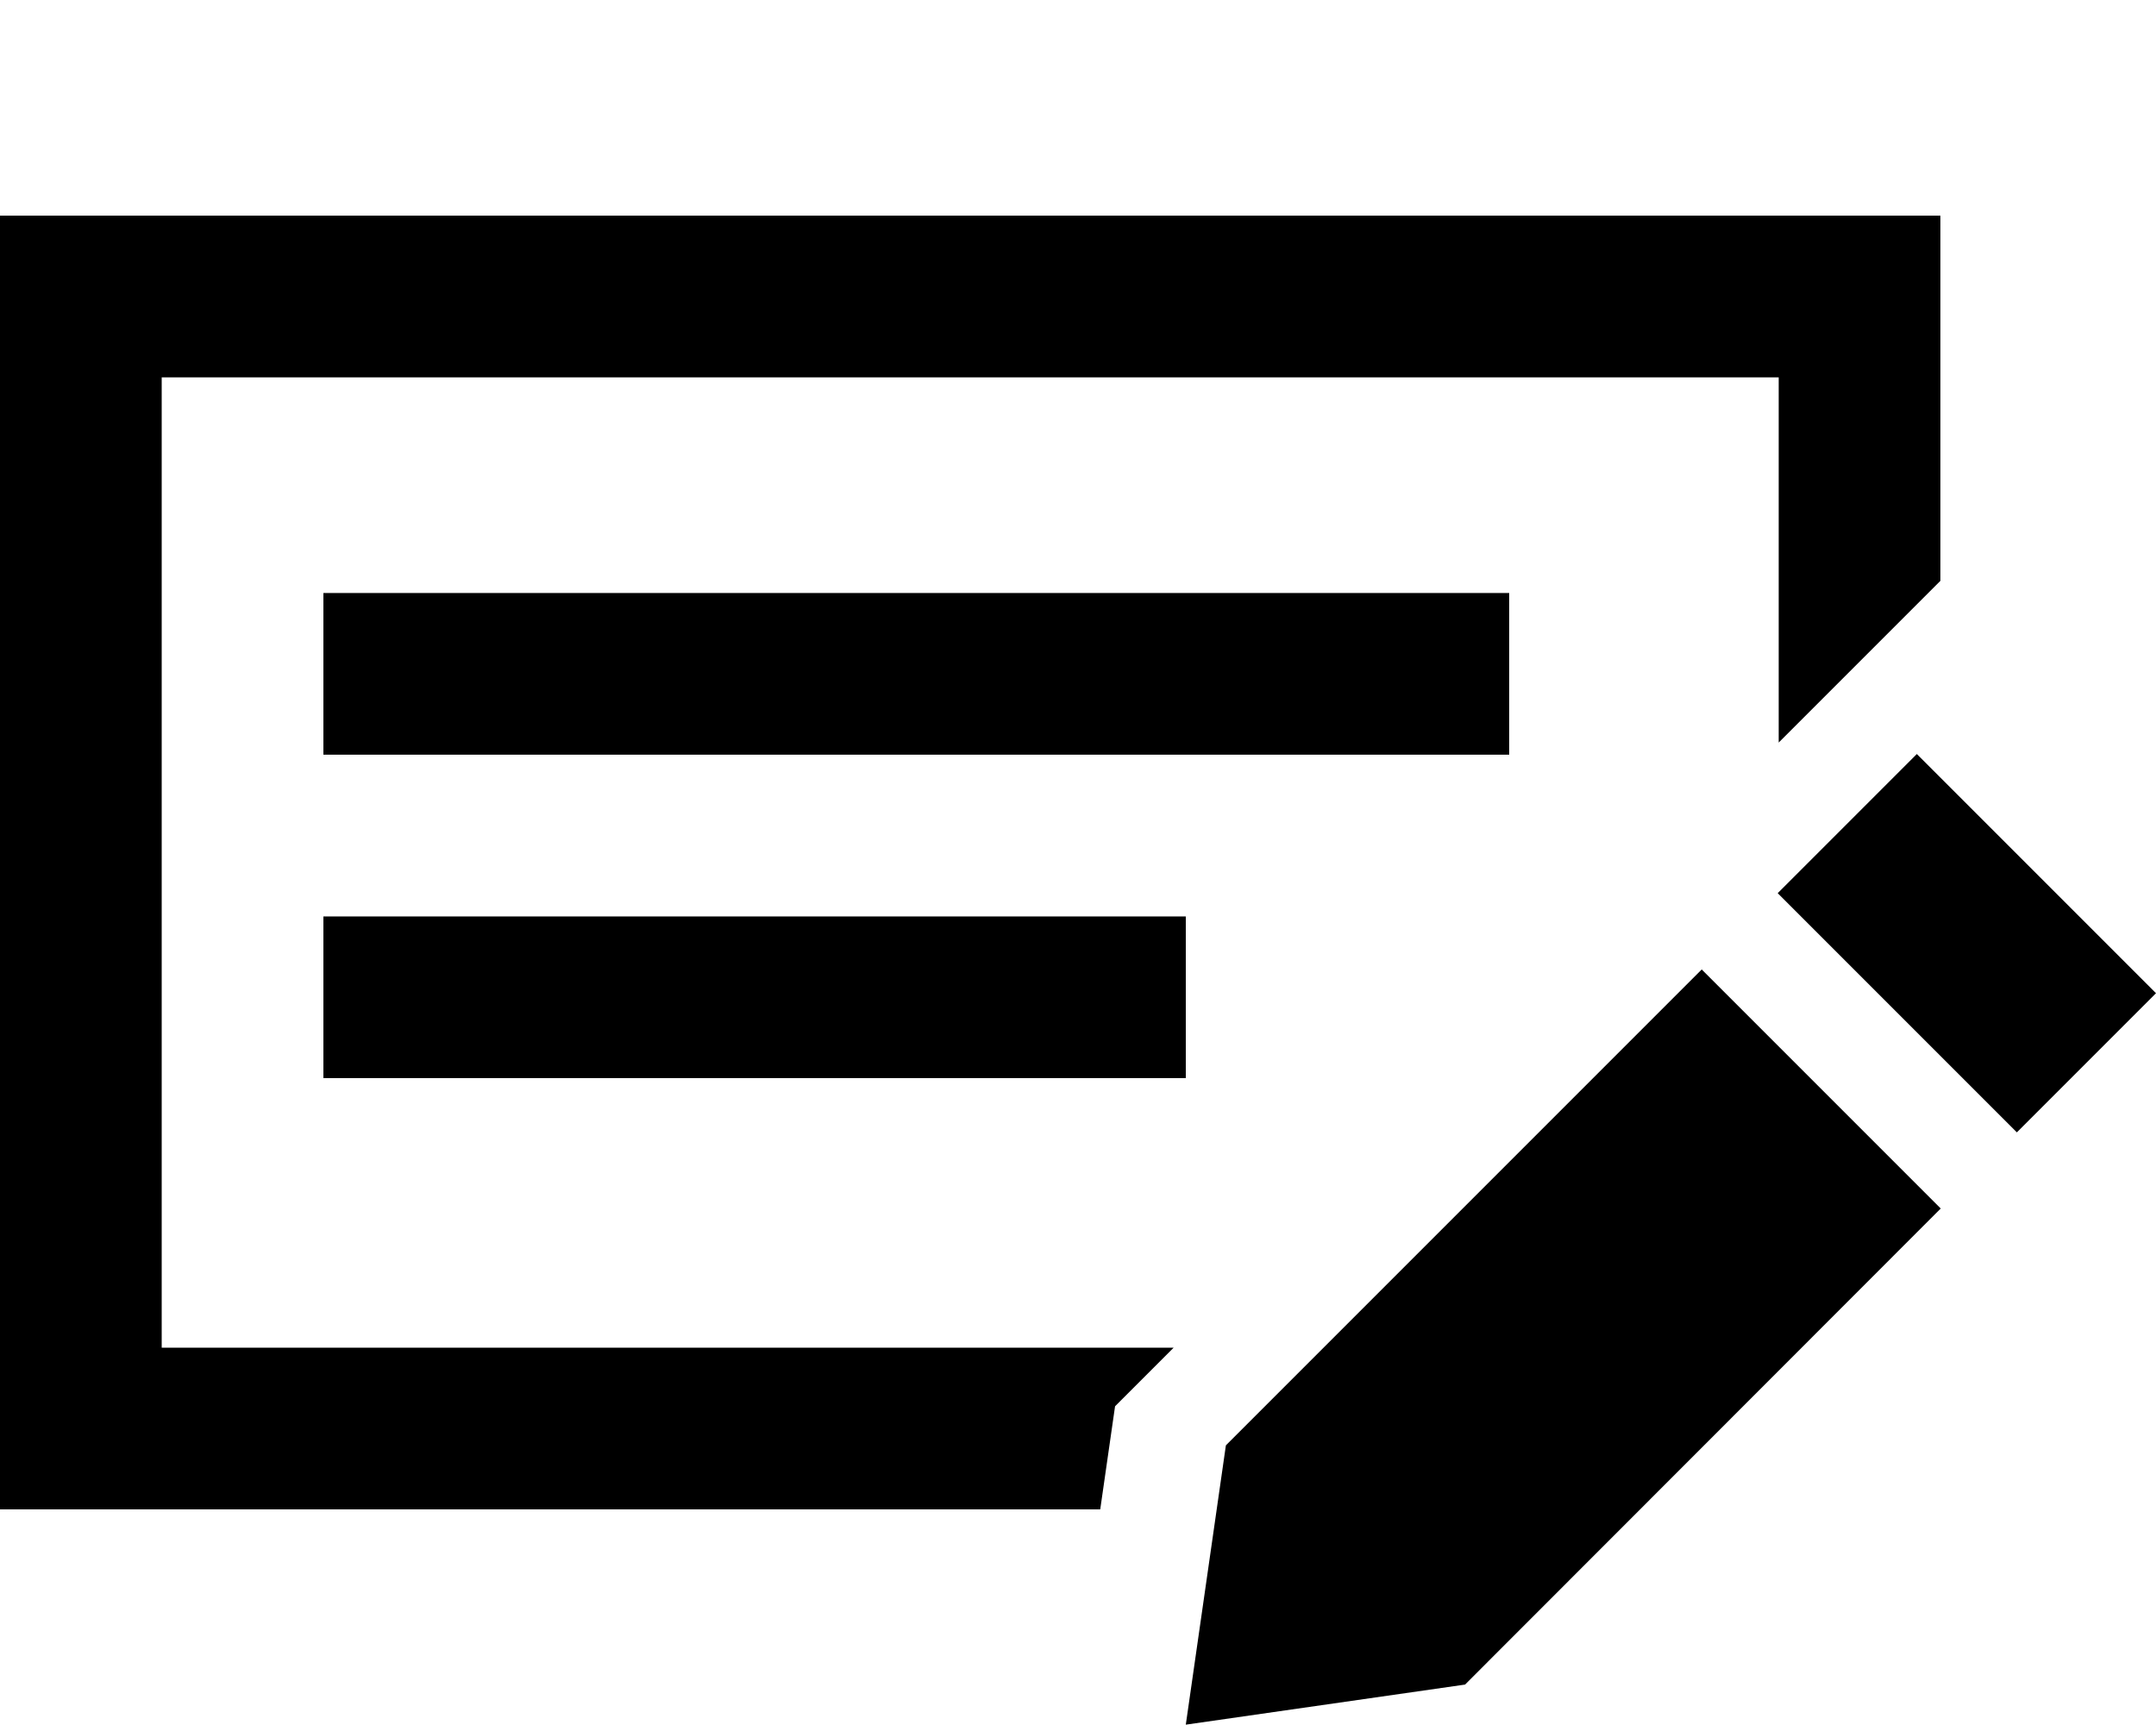 <svg xmlns="http://www.w3.org/2000/svg" viewBox="0 0 640 512"><!--! Font Awesome Pro 6.7.2 by @fontawesome - https://fontawesome.com License - https://fontawesome.com/license (Commercial License) Copyright 2024 Fonticons, Inc. --><path d="M528 112L48 112l0 288 300.4 0L331 417.4 326.6 448 48 448 0 448l0-48L0 112 0 64l48 0 480 0 48 0 0 48 0 60.4L564.4 184s0 0 0 0L528 220.4 528 112zM352 272l0 48L96 320l0-48 256 0zM96 176l352 0 0 48L96 224l0-48zm473 47.8l71 71-41.3 41.3-71-71L569 223.8zm-63.9 63.9l71 71L434.9 500 352 511.9 363.9 429 505.1 287.8z"/></svg>